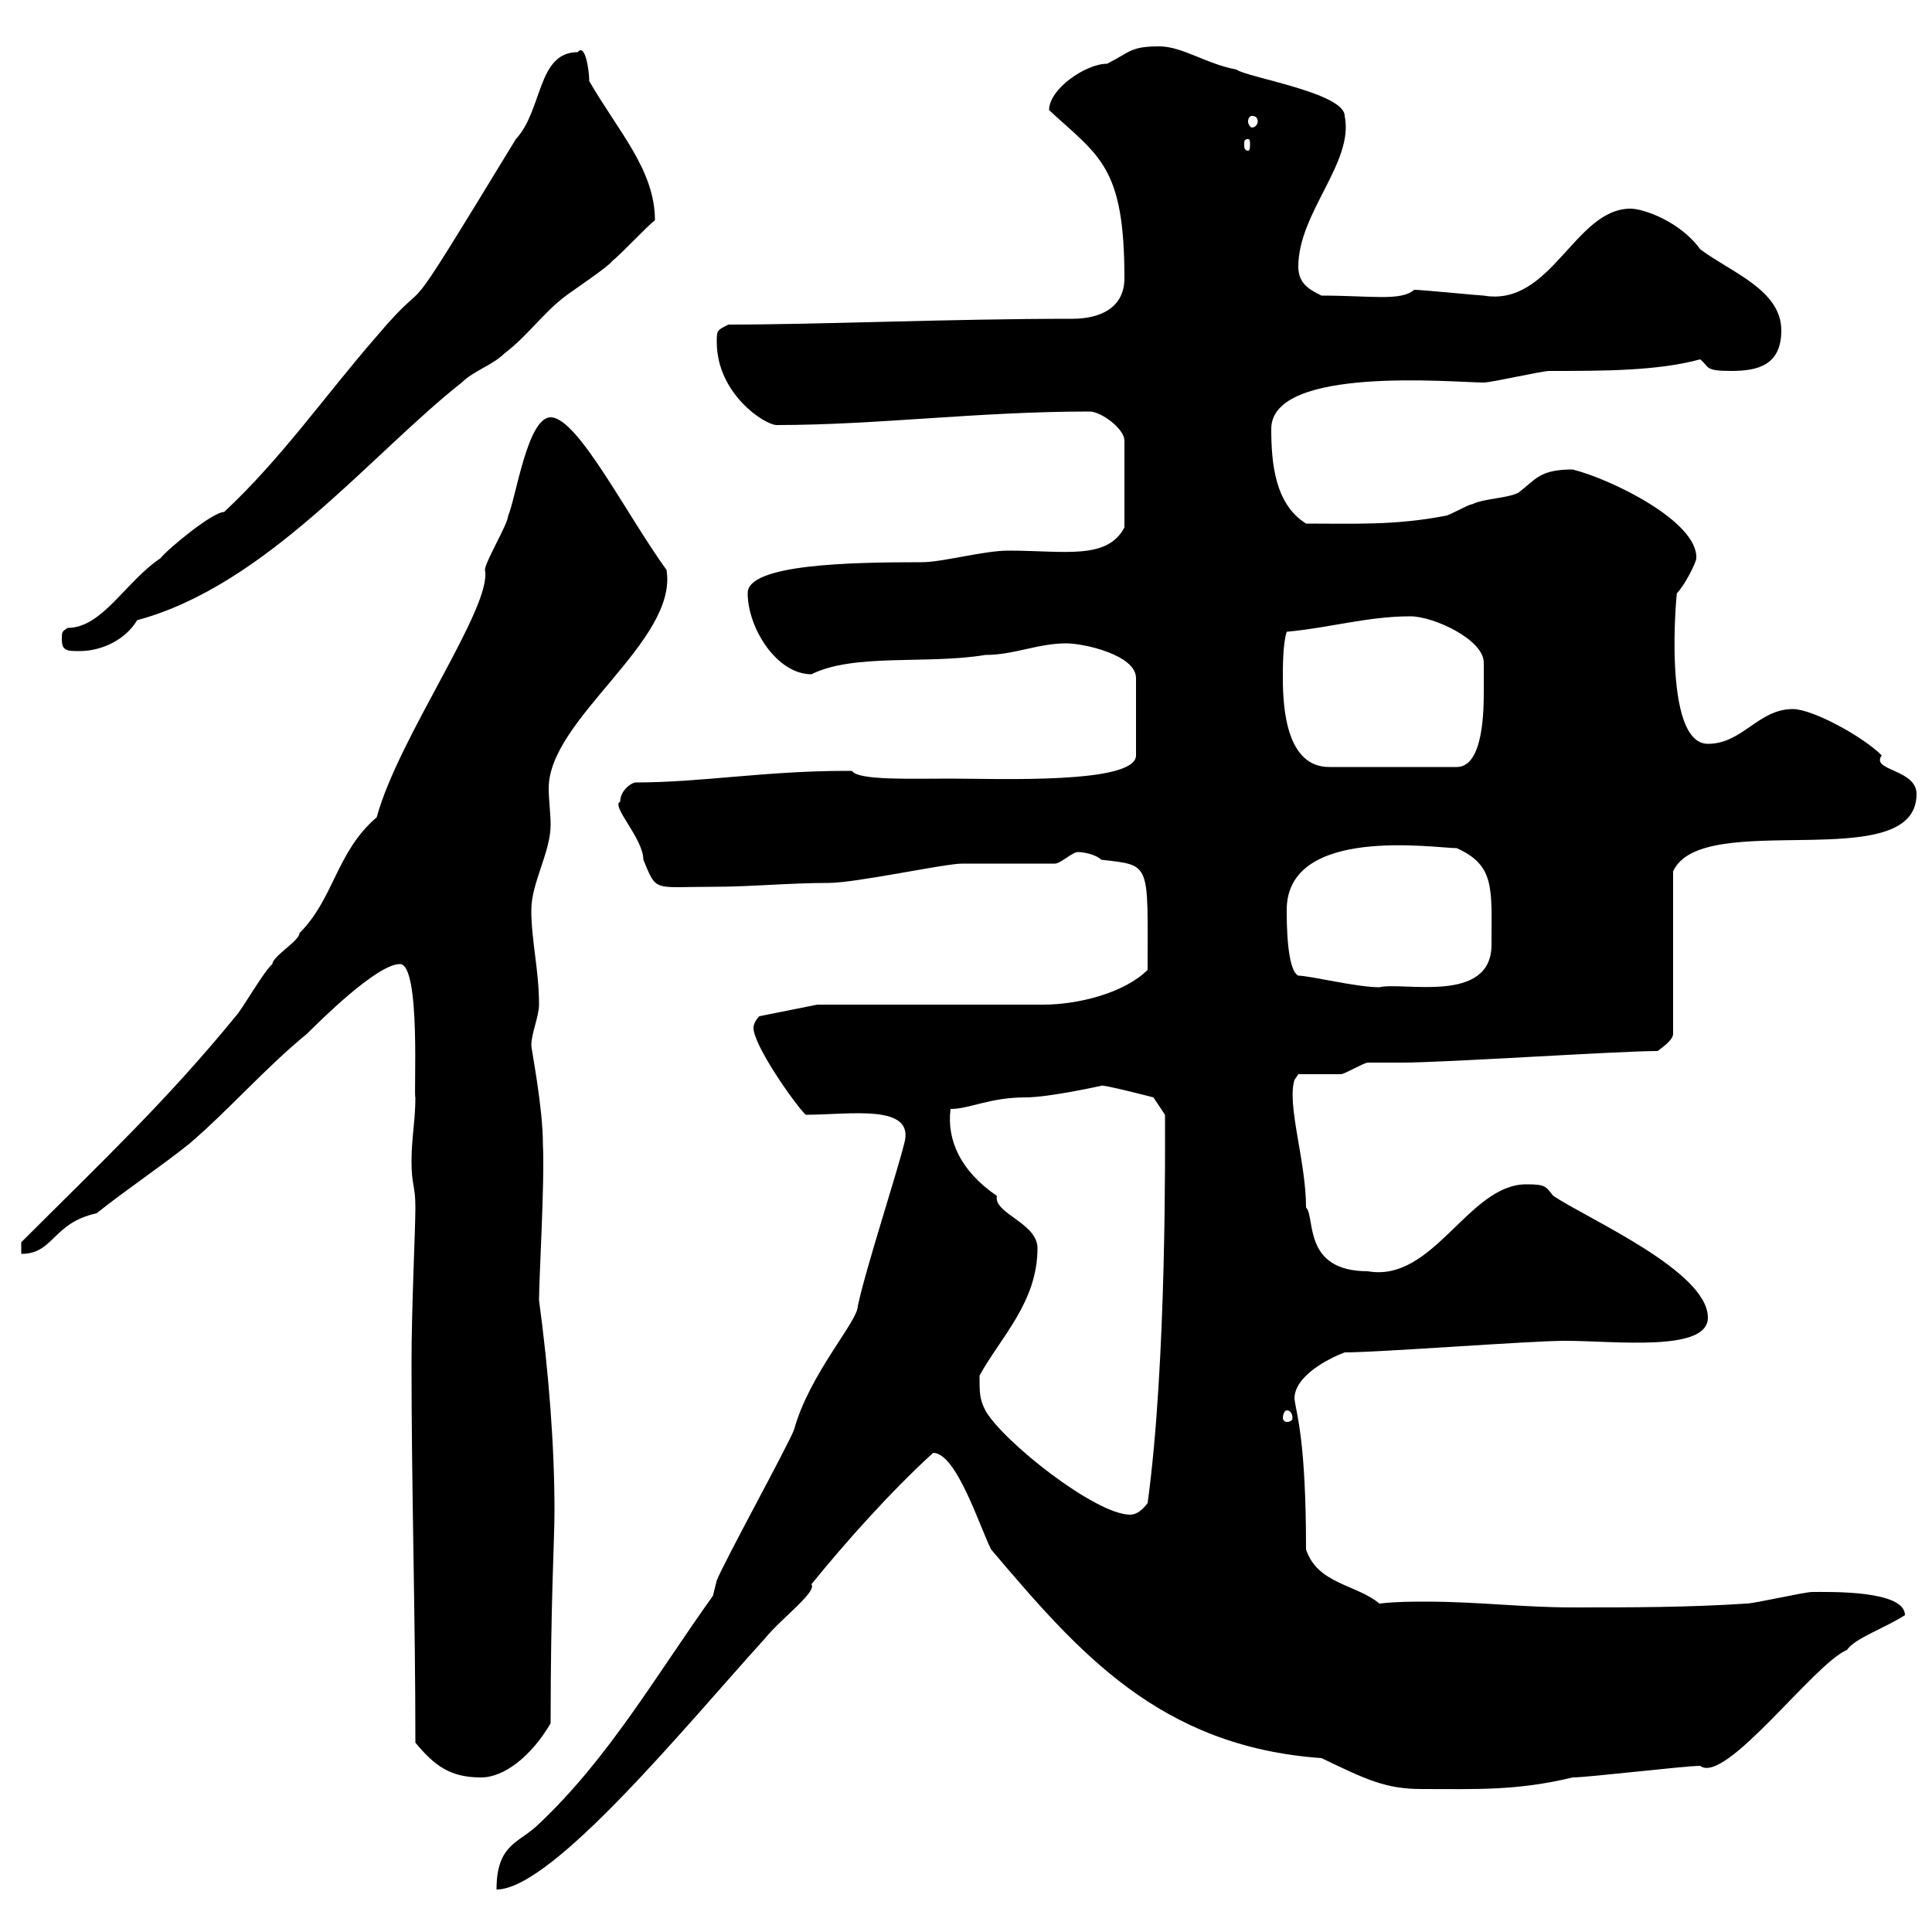 <svg xmlns="http://www.w3.org/2000/svg" xmlns:xlink="http://www.w3.org/1999/xlink" width="300" height="300"><path d="M110.70 247.80C101.70 260.40 94.50 273 83.70 283.20C80.70 286.20 77.10 286.20 77.10 293.40C85.80 293.40 106.80 267.60 118.80 254.40C121.20 251.40 126.90 247.20 126 246C131.10 239.70 138.30 231.60 144.90 225.60C148.50 225.60 152.10 237 153.90 240.60C167.40 256.50 180 271.20 205.20 273C212.10 276.30 215.10 277.80 220.80 277.80C229.20 277.80 235.50 278.10 244.20 276C246.60 276 261.60 274.20 264 274.20C267.90 277.20 281.70 258.30 286.80 256.20C288 254.40 292.50 252.90 295.80 250.80C295.80 246.90 284.10 247.20 281.40 247.20C280.20 247.20 272.40 249 271.20 249C262.20 249.60 253.20 249.60 244.20 249.60C236.40 249.60 229.50 248.70 221.40 248.70C219 248.70 216.90 248.70 214.20 249C210.60 246 204.60 246 202.80 240.60C202.80 223.50 201.30 219.60 201 217.20C201 213.60 206.40 210.90 208.80 210C214.20 210 237.60 208.20 243 208.20C250.80 208.20 265.20 210 265.20 204.60C265.20 197.40 246.60 189.30 241.20 185.70C240 184.20 240 183.90 237 183.90C228 183.90 222.60 199.20 212.40 197.40C202.20 197.40 204.30 189 202.80 187.50C202.80 180.30 199.80 171.60 201 167.70L201.60 166.80C202.80 166.80 207 166.80 208.20 166.80C208.80 166.80 211.80 165 212.40 165C213.60 165 217.20 165 217.80 165C224.40 165 251.40 163.20 257.40 163.20C258.60 162.30 259.80 161.40 259.80 160.50L259.80 135.30C264.30 125.40 297.60 136.20 297.60 123.30C297.60 119.40 290.40 119.70 292.20 117.30C289.20 114.30 281.40 110.10 278.40 110.10C273 110.10 270.60 115.50 265.20 115.50C258 115.50 260.40 91.20 260.40 92.10C261.60 90.90 263.40 87.30 263.40 86.70C263.70 81 250.20 74.40 244.20 72.90C239.10 72.90 238.50 74.40 235.80 76.50C234 77.40 230.40 77.40 228.60 78.30C228 78.30 225 80.10 224.40 80.10C216.60 81.60 210.30 81.30 202.80 81.30C198 78.30 197.40 72 197.40 66.60C197.40 56.70 225.90 59.40 230.40 59.40C231.60 59.40 239.40 57.60 240.60 57.60C249 57.60 257.40 57.60 264 55.80C265.50 57 264.60 57.60 268.80 57.60C273 57.60 276.60 56.70 276.60 51.30C276.60 45 268.80 42.30 264 38.70C261 34.50 255.30 32.40 253.20 32.40C244.50 32.40 240.90 47.70 230.40 45.90C229.80 45.90 220.80 45 219.60 45C217.50 46.80 213 45.90 205.20 45.90C203.40 45 201.60 44.10 201.60 41.40C201.60 33 210.30 25.20 208.80 18C208.80 14.40 193.50 12 192 10.80C187.20 9.90 183.60 7.20 180 7.20C175.50 7.20 175.50 8.10 171.90 9.90C168.60 9.90 162.90 13.80 162.90 17.10C170.70 24.30 174.60 25.80 174.60 43.20C174.60 47.70 171 49.50 166.50 49.50C147.30 49.50 127.50 50.40 113.10 50.40C111.30 51.30 111.30 51.30 111.30 53.10C111.30 61.20 118.80 66 120.60 66C136.20 66 151.80 63.90 169.20 63.90C171 63.90 174.60 66.60 174.60 68.40L174.60 81.90C171.90 87 165.30 85.50 156.60 85.50C152.70 85.50 146.40 87.30 143.10 87.30C132 87.30 116.10 87.60 116.10 92.10C116.10 97.50 120.60 104.70 126 104.70C132.60 101.40 144 103.20 153 101.70C157.50 101.70 161.10 99.90 165.60 99.90C168.30 99.90 176.40 101.70 176.40 105.30L176.40 117.30C176.40 121.80 154.80 120.90 147.60 120.90C141.30 120.90 133.20 121.20 132.30 119.70C131.40 119.70 131.40 119.70 131.40 119.70C118.80 119.70 108.90 121.50 98.70 121.50C98.10 121.50 96.30 122.70 96.30 124.50C94.80 125.10 99.90 130.20 99.90 133.50C102 138.60 101.40 137.70 110.70 137.70C116.70 137.70 122.40 137.10 128.70 137.10C132.90 137.10 146.70 134.10 149.40 134.10C151.20 134.10 162 134.10 163.80 134.10C164.70 134.10 166.50 132.30 167.40 132.30C168 132.30 170.10 132.60 171 133.50C178.80 134.40 178.20 133.80 178.20 150.60C174.60 154.20 167.40 156 162 156L126.90 156L117.90 157.80C117.90 157.80 117 158.70 117 159.60C117 162.30 123.30 171.30 125.10 173.10C132 173.10 142.20 171.30 140.40 177.60C139.20 182.40 134.40 197.10 133.20 202.80C133.20 205.20 125.70 213.30 123.30 222C122.40 224.40 112.50 242.40 111.30 245.40C111.30 245.40 110.70 247.80 110.70 247.80ZM64.50 270.60C67.50 274.20 69.90 276 74.70 276C78.30 276 82.50 272.70 85.50 267.60C85.50 248.40 86.10 239.40 86.10 234.60C86.10 224.40 85.20 213 83.70 201.90C83.70 198.30 84.60 183.60 84.30 177.60C84.30 171.90 82.50 162.90 82.50 162.30C82.50 160.50 83.70 157.80 83.70 156C83.70 150.60 82.50 146.10 82.50 141.30C82.50 137.10 85.50 132.30 85.50 128.10C85.50 126.30 85.20 124.20 85.20 122.40C85.20 111.60 105.30 99.60 103.50 88.50C97.20 79.80 89.70 64.80 85.50 64.80C81.90 64.80 80.10 77.40 78.90 80.10C78.90 81.30 75.30 87.30 75.30 88.50C76.50 94.20 61.80 114.60 58.50 126.90C52.20 132.30 51.90 139.50 46.50 144.90C46.50 146.10 42.30 148.50 42.30 149.70C41.10 150.60 37.50 156.90 36.60 157.80C25.80 171 15.90 180.30 3.30 192.90L3.30 194.70C8.40 194.70 8.10 189.90 15 188.40C19.50 184.80 24.90 181.20 29.40 177.60C35.70 172.20 41.10 165.90 47.70 160.50C49.50 158.70 58.50 149.70 62.10 149.70C65.40 149.70 64.20 170.40 64.50 170.40C64.50 174 63.90 176.70 63.90 180.30C63.90 184.20 64.50 183.90 64.50 187.50C64.50 191.10 63.90 202.80 63.90 211.80C63.90 231.60 64.50 250.80 64.50 270.60ZM152.10 213.60C155.40 207.60 161.10 202.20 161.10 193.80C161.10 189.90 154.20 188.40 154.80 185.70C149.10 181.80 147 177 147.60 172.20C150.60 172.20 153.60 170.40 159.30 170.40C162.90 170.40 171 168.60 171 168.60C171 168.30 179.10 170.40 179.10 170.40L180.90 173.10C180.90 177.60 181.20 211.50 178.20 233.40C177.30 234.60 176.40 235.20 175.50 235.20C170.10 235.20 155.70 223.80 153 219C152.10 217.20 152.10 216.30 152.10 213.60ZM199.80 219C200.40 219 200.70 219.60 200.70 220.20C200.70 220.50 200.40 220.80 199.80 220.80C199.50 220.80 199.20 220.50 199.20 220.20C199.20 219.60 199.50 219 199.80 219ZM199.80 141.30C199.80 128.10 222.90 131.70 226.20 131.70C232.20 134.40 231.60 138 231.60 146.70C231.60 156 217.80 152.40 214.20 153.30C210.60 153.30 203.40 151.50 201.60 151.50C199.80 150.60 199.80 143.10 199.80 141.30ZM199.20 105.30C199.20 103.50 199.20 99.90 199.80 98.10C206.40 97.50 212.40 95.70 219 95.70C222.60 95.70 230.40 99.30 230.40 102.90C230.40 102.90 230.40 106.50 230.40 107.10C230.40 110.10 230.40 119.10 226.20 119.10L206.40 119.10C199.80 119.10 199.20 110.10 199.20 105.30ZM9.60 99.30C9.60 101.10 10.50 101.10 12.30 101.10C15.90 101.10 19.50 99.30 21.30 96.30C41.40 90.90 57.60 70.50 71.70 59.40C73.50 57.60 76.50 56.70 78.30 54.90C81.90 52.20 84.30 48.60 87.90 45.90C89.10 45 94.50 41.40 95.10 40.50C96.30 39.60 100.50 35.10 101.70 34.20C101.70 26.40 96 20.40 91.50 12.60C91.50 11.10 90.90 6.60 89.70 8.10C83.40 8.10 84.30 17.10 80.10 21.60C60 54.60 68.40 40.50 58.50 52.20C50.40 61.50 43.80 71.10 34.80 79.50C33 79.50 26.10 85.20 24.90 86.70C19.50 90.30 15.90 97.50 10.50 97.50C9.60 98.10 9.60 98.10 9.60 99.30ZM193.80 21.60C194.10 21.60 194.10 21.90 194.10 22.50C194.10 22.80 194.10 23.40 193.80 23.40C193.20 23.40 193.20 22.80 193.20 22.50C193.20 21.90 193.20 21.60 193.80 21.60ZM194.40 18C195 18 195.30 18.30 195.30 18.90C195.30 19.20 195 19.80 194.40 19.80C194.10 19.80 193.80 19.20 193.80 18.90C193.80 18.30 194.10 18 194.40 18Z"/></svg>